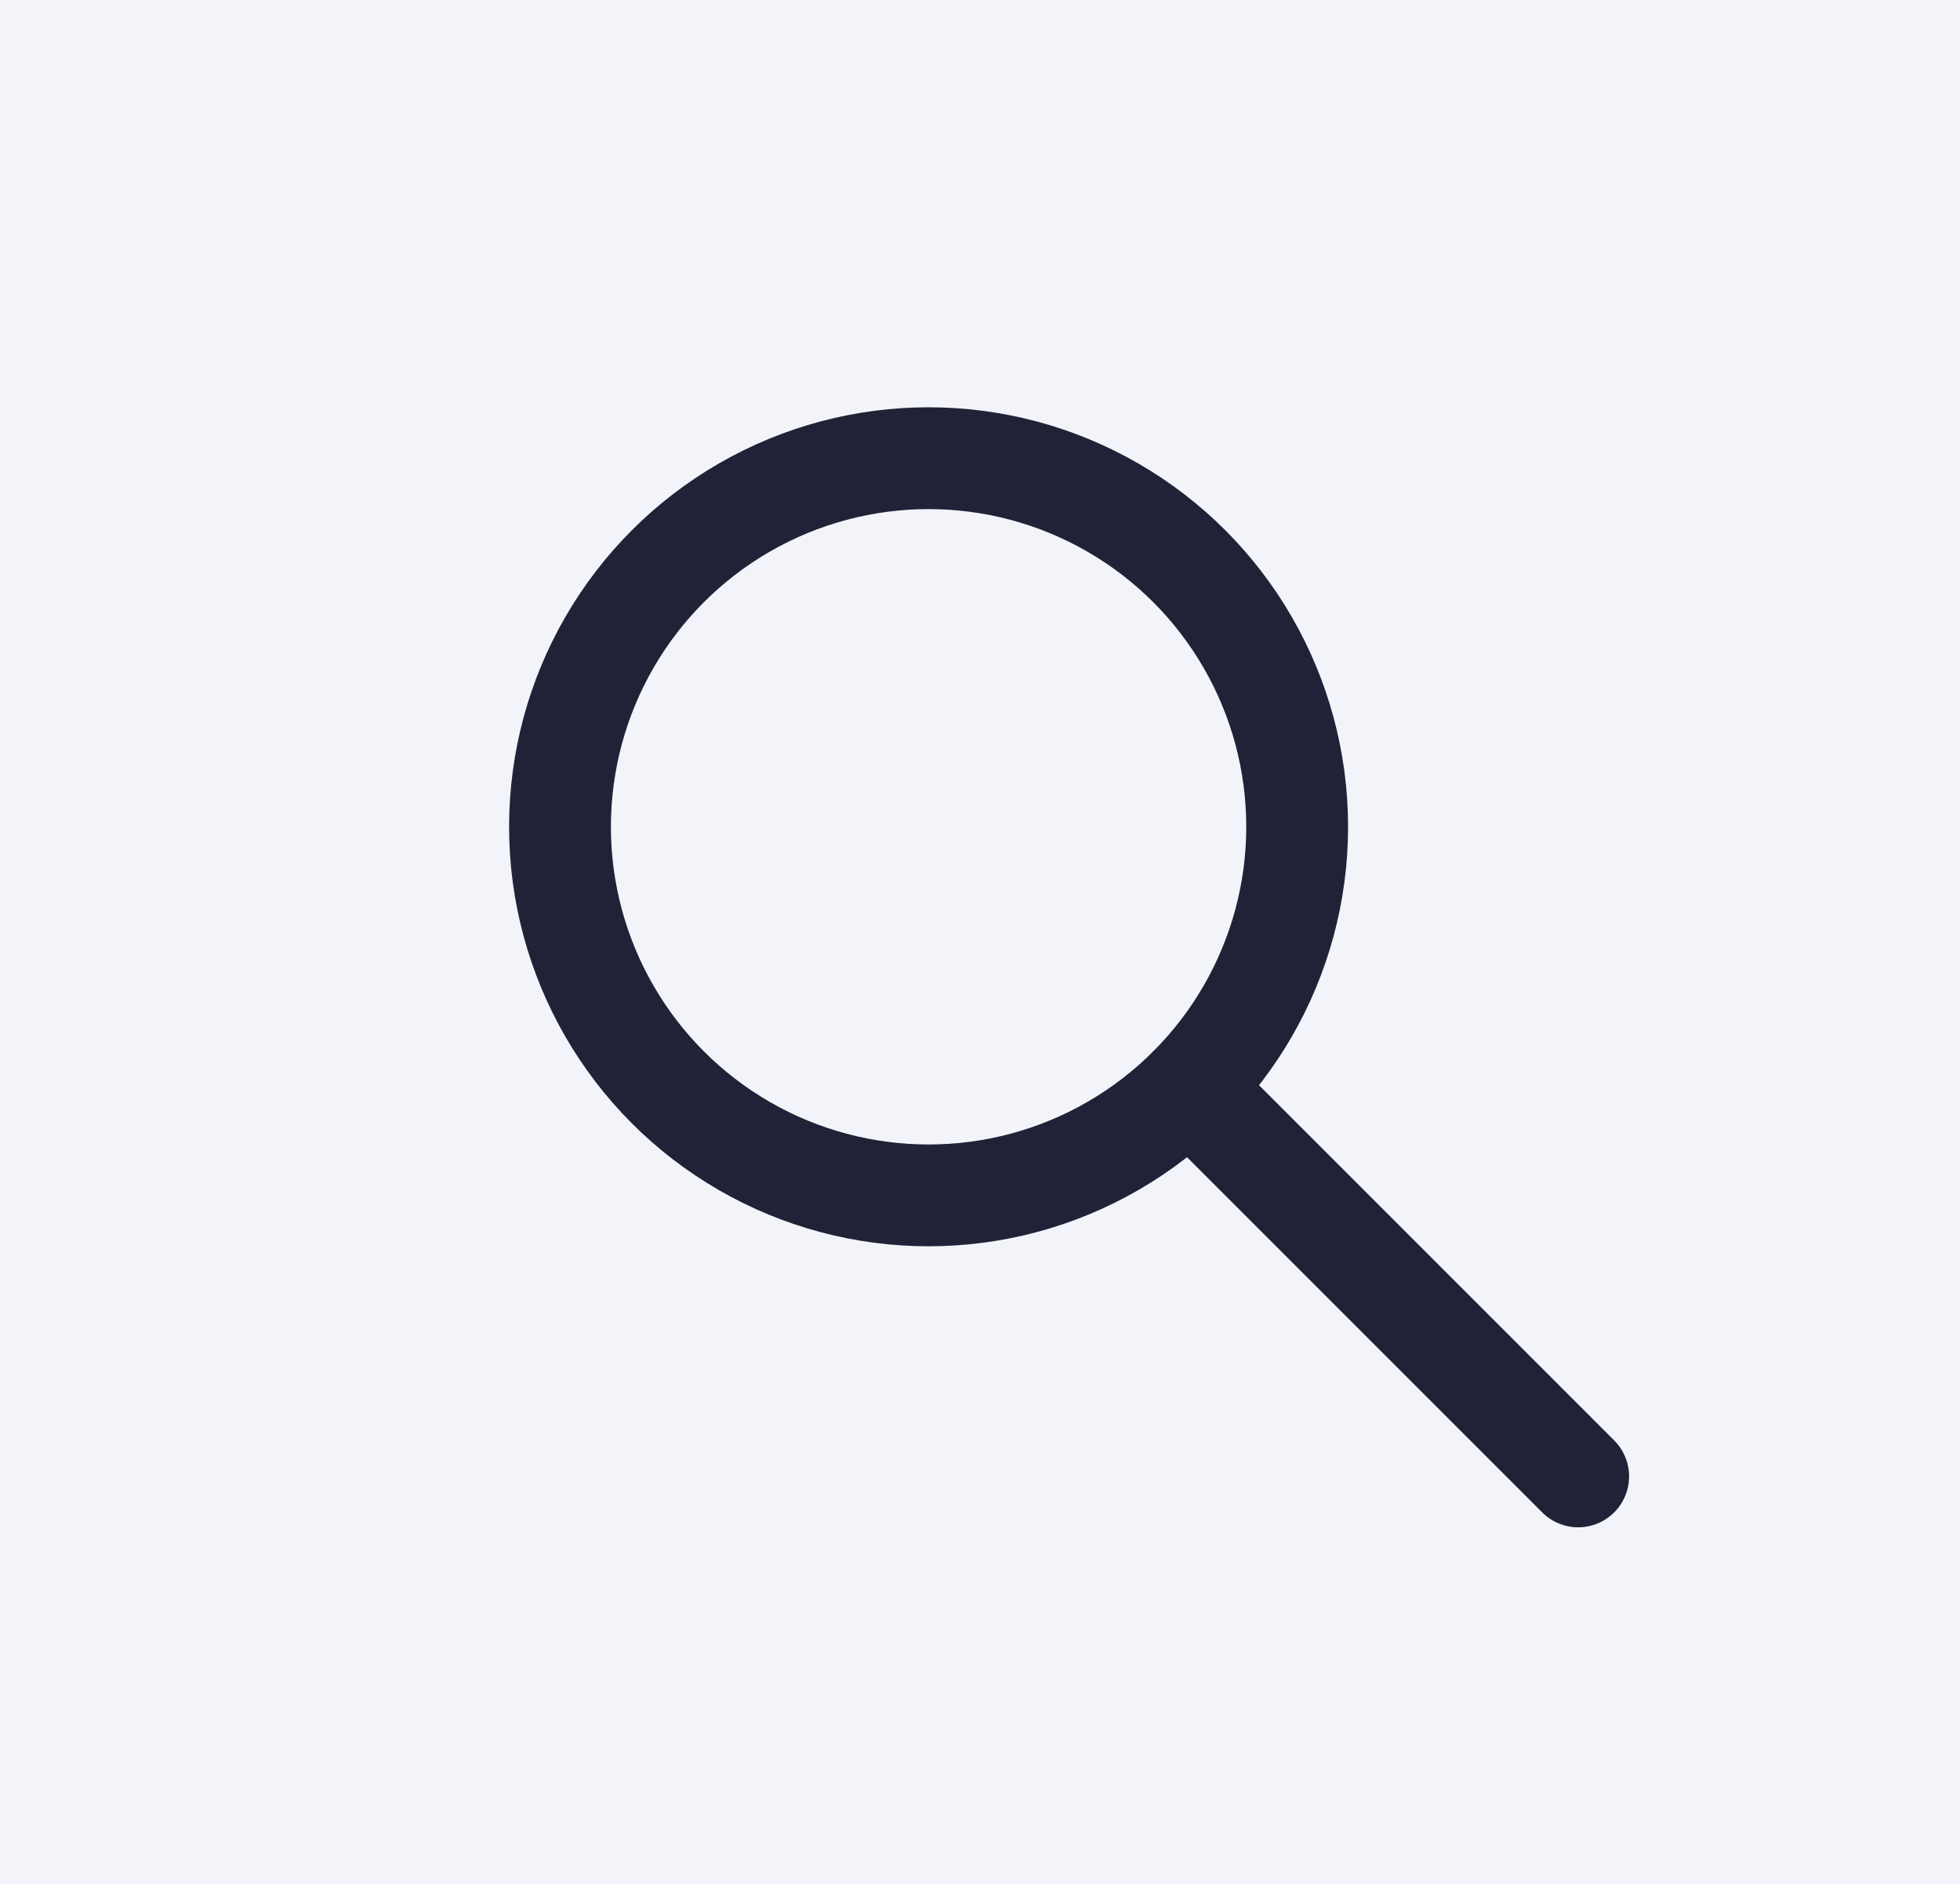 <svg xmlns="http://www.w3.org/2000/svg" viewBox="0 0 38.5 37">
    <defs>
        <style>
            .cls-1{fill:#F2F4F9;}.cls-2{fill:none;stroke:#202338;stroke-linecap:round;stroke-linejoin:round;stroke-width:2;}
        </style>
    </defs>
    <title>search-button</title>
    <g id="Layer_2" data-name="Layer 2">
        <g id="Layer_1-2" data-name="Layer 1">
            <rect class="cls-1" width="38.5" height="37"/>
            <circle class="cls-2" cx="18.24" cy="16.24" r="7.24"/>
            <line class="cls-2" x1="23.36" y1="21.36" x2="31" y2="29"/>
        </g>
    </g>
</svg>